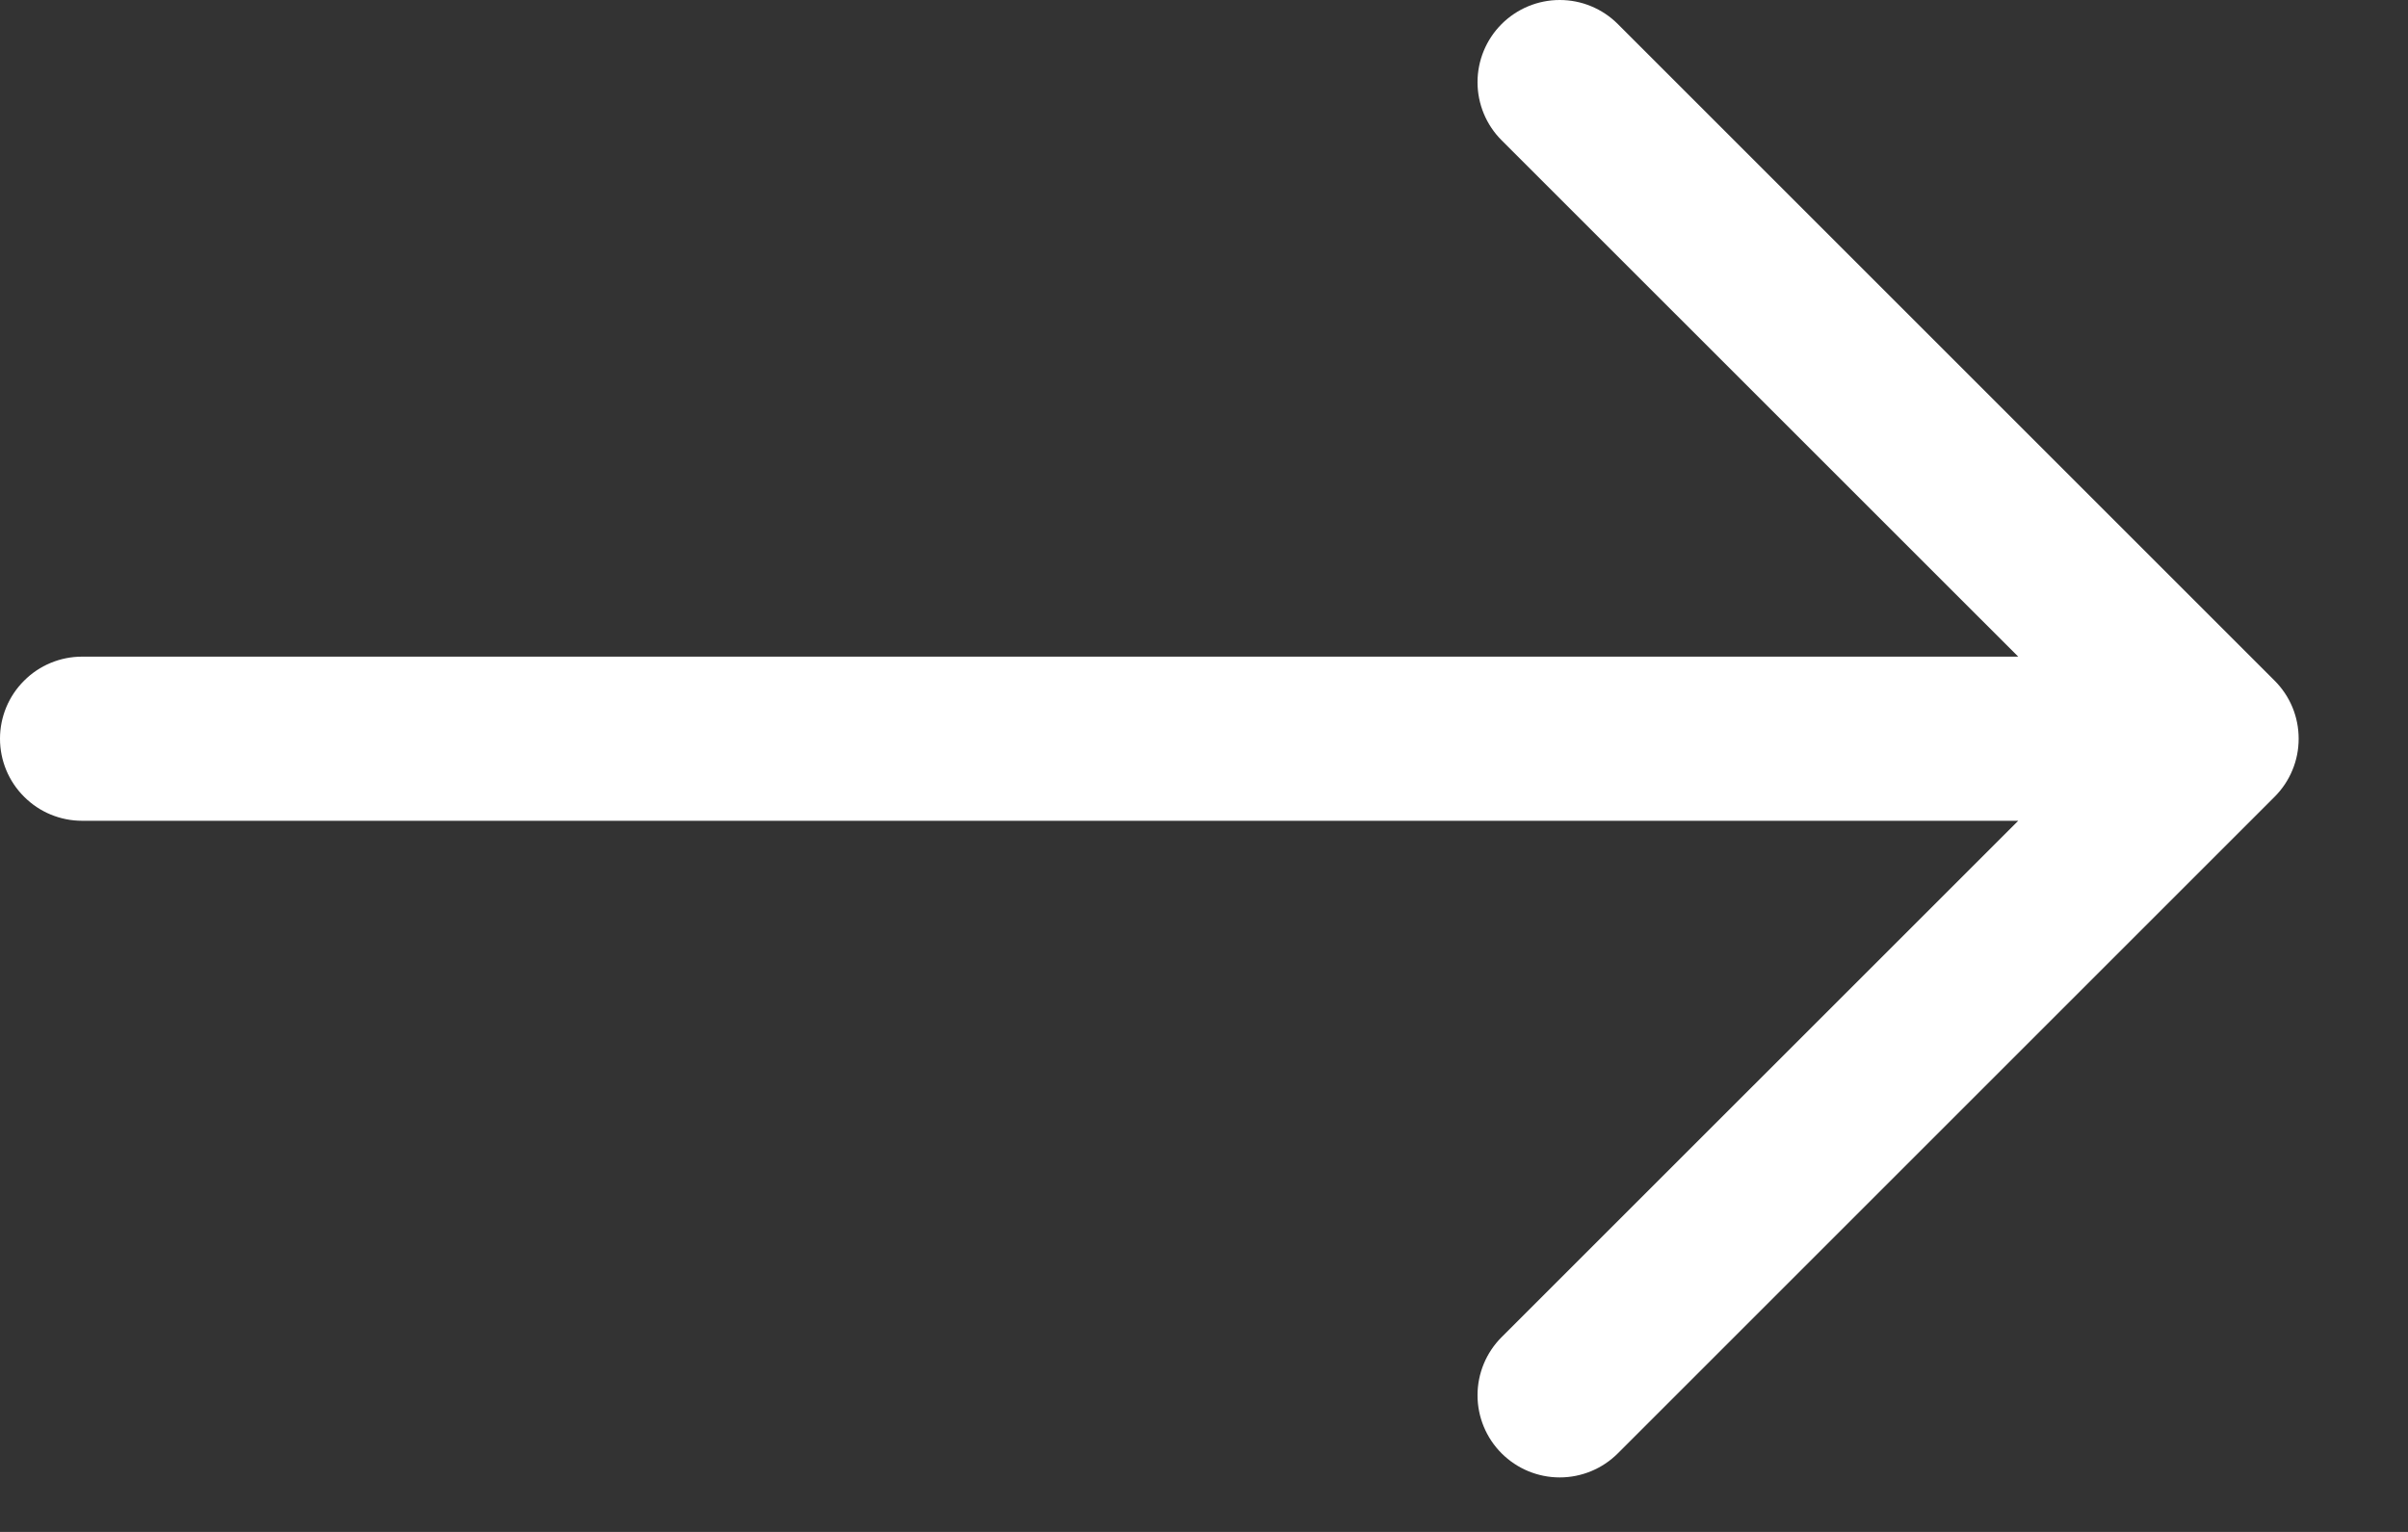<svg width="22" height="14" viewBox="0 0 22 14" fill="none" xmlns="http://www.w3.org/2000/svg">
<rect x="0" y="0" width="22" height="14" fill="#333333" stroke="none"/>
<path fill-rule="evenodd" clip-rule="evenodd" d="M1.61226e-06 6.751C1.60356e-06 6.95 0.079 7.141 0.22 7.281C0.36 7.422 0.551 7.501 0.75 7.501L18.439 7.501L13.719 12.22C13.578 12.361 13.499 12.552 13.499 12.751C13.499 12.95 13.578 13.141 13.719 13.282C13.86 13.423 14.051 13.502 14.25 13.502C14.449 13.502 14.64 13.423 14.781 13.282L20.781 7.282C20.851 7.212 20.906 7.13 20.944 7.038C20.982 6.947 21.001 6.85 21.001 6.751C21.001 6.652 20.982 6.555 20.944 6.463C20.906 6.372 20.851 6.29 20.781 6.22L14.781 0.22C14.711 0.15 14.629 0.095 14.537 0.057C14.446 0.019 14.349 -2.908e-07 14.25 -2.9511e-07C14.051 -3.03816e-07 13.86 0.079 13.719 0.22C13.578 0.361 13.499 0.552 13.499 0.751C13.499 0.95 13.578 1.141 13.719 1.282L18.439 6.001L0.75 6.001C0.551 6.001 0.36 6.08 0.22 6.221C0.079 6.361 1.62095e-06 6.552 1.61226e-06 6.751Z" fill="white"/>
</svg>
